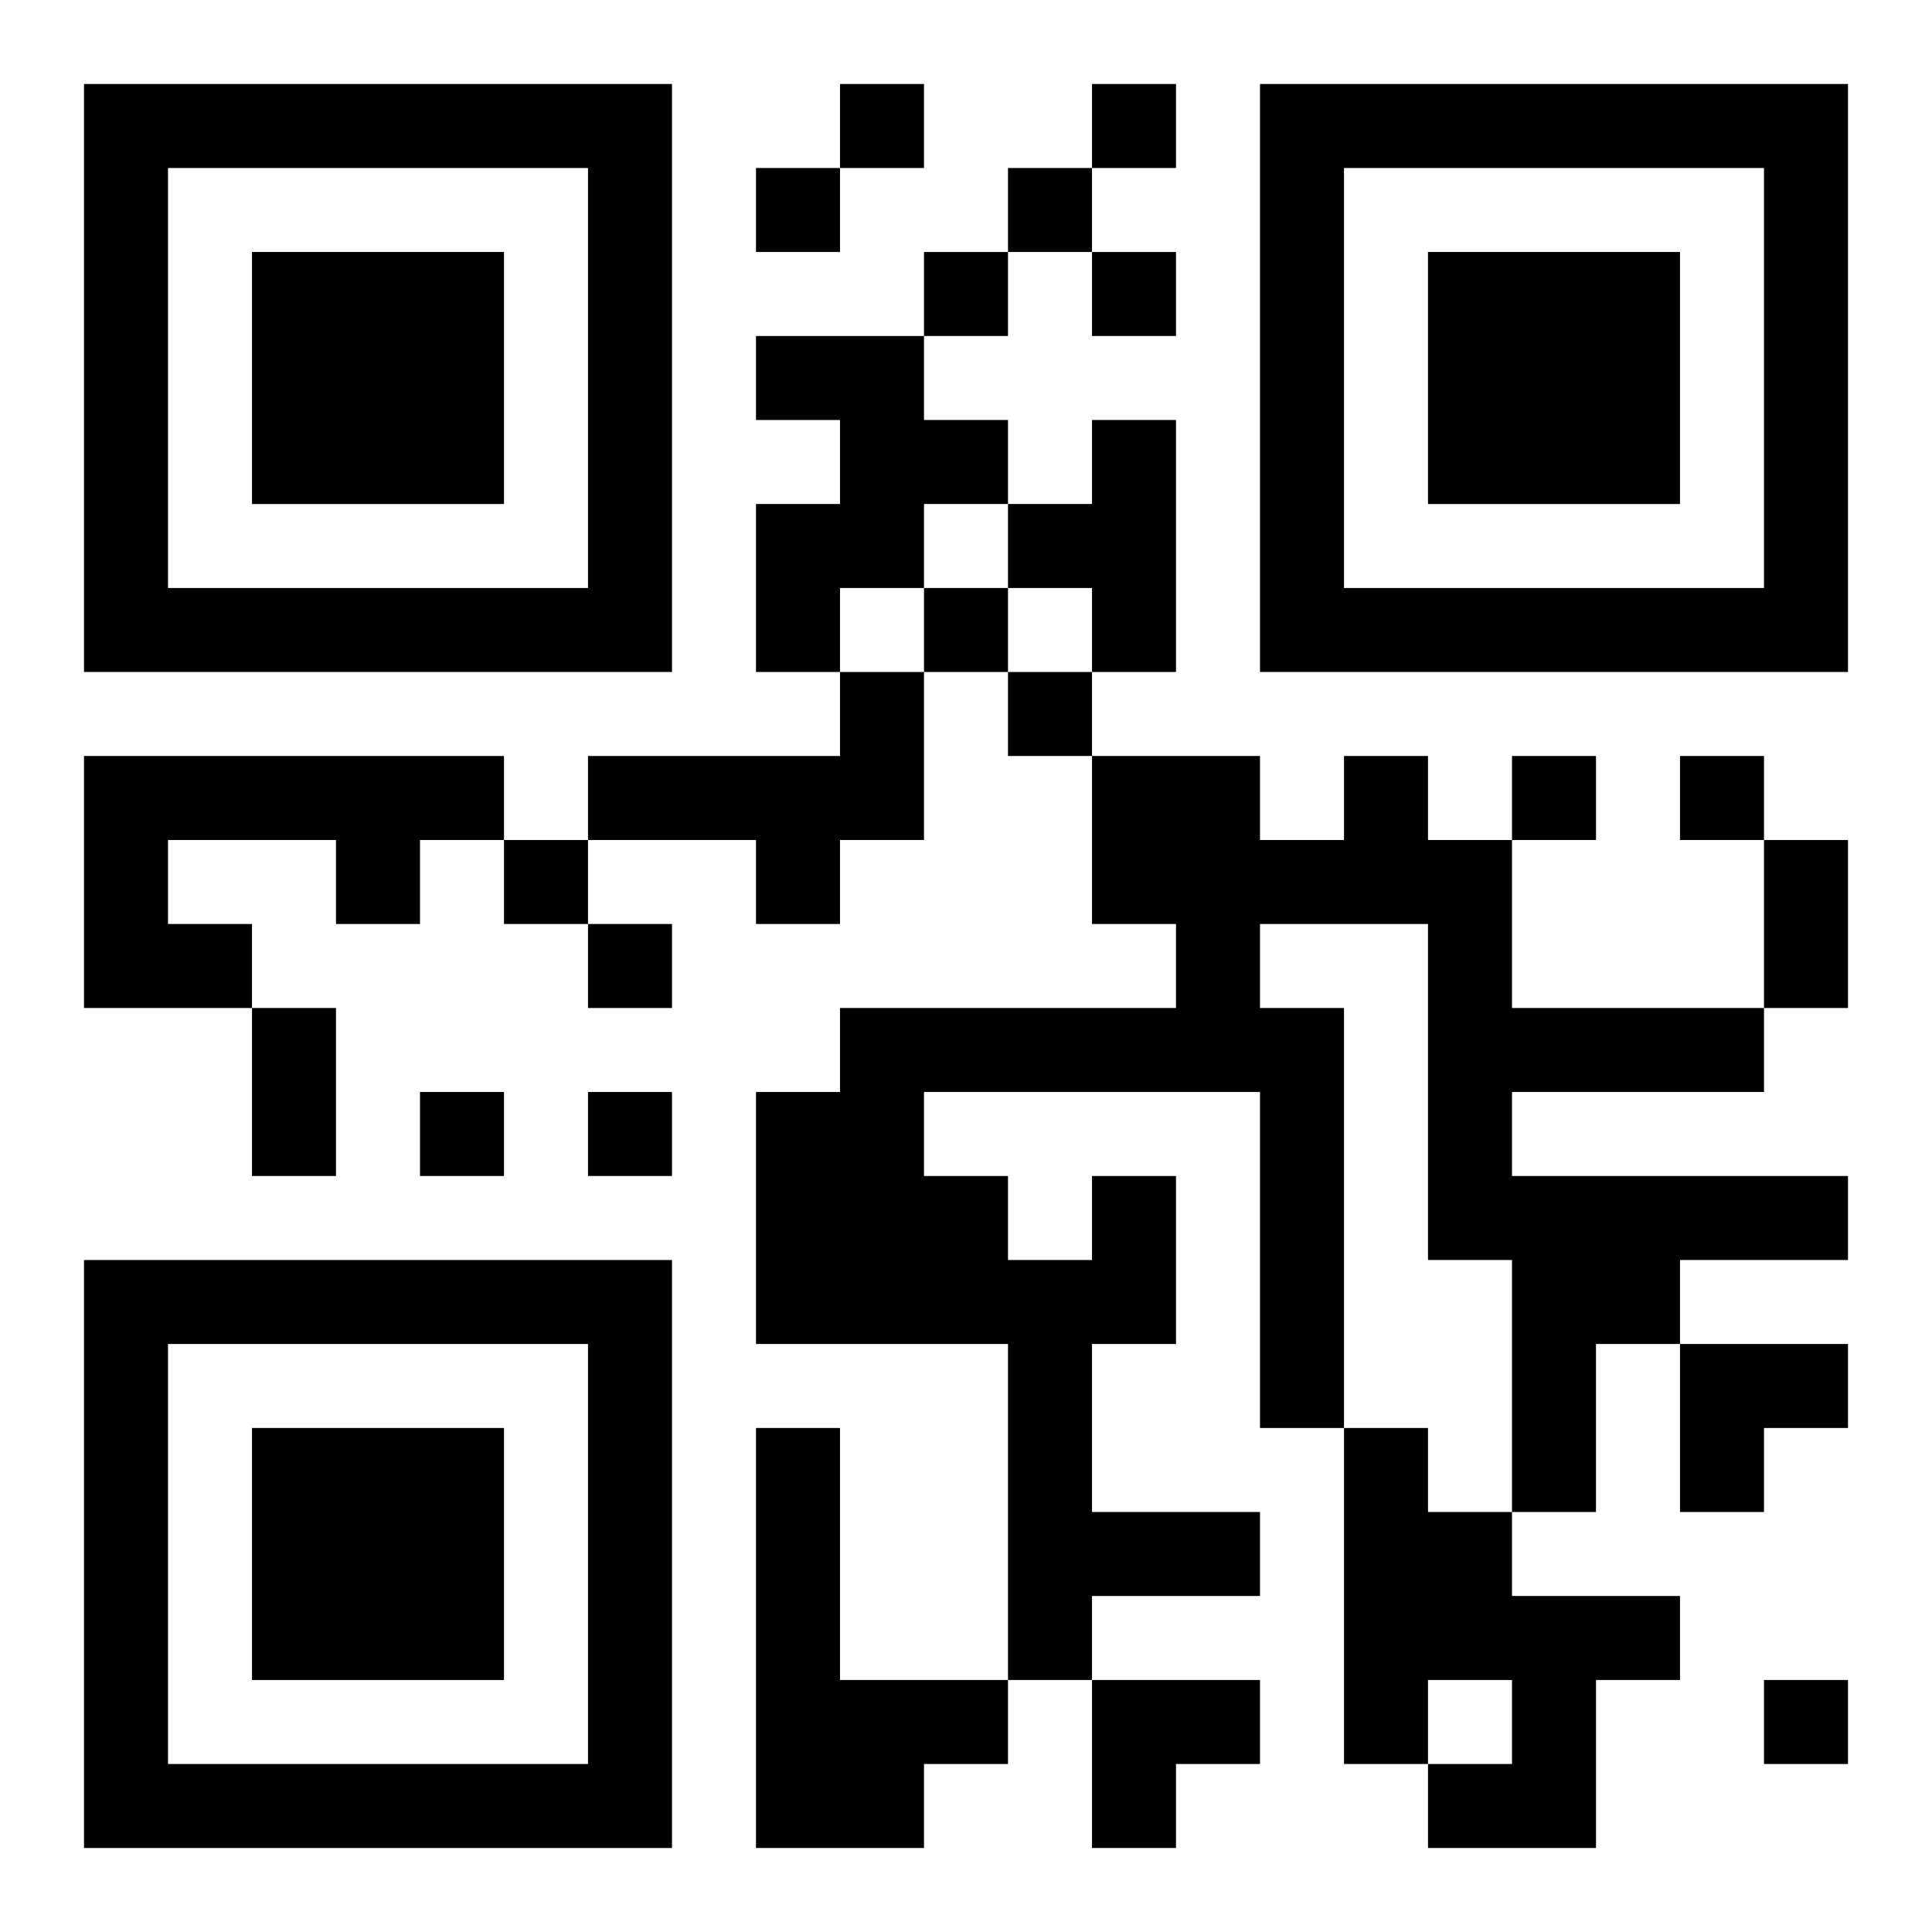 <?xml version="1.0" encoding="UTF-8"?>
<svg width="250" height="250" baseProfile="full" version="1.1" viewBox="-1 -1 23 23" xmlns="http://www.w3.org/2000/svg" xmlns:xlink="http://www.w3.org/1999/xlink"><symbol id="a"><path d="m0 7v7h7v-7h-7zm1 1h5v5h-5v-5zm1 1v3h3v-3h-3z"/></symbol><use y="-7" xlink:href="#a"/><use y="7" xlink:href="#a"/><use x="14" y="-7" xlink:href="#a"/><path d="m8 3h2v1h1v1h-1v1h-1v1h-1v-2h1v-1h-1v-1m4 1h1v3h-1v-1h-1v-1h1v-1m-3 3h1v2h-1v1h-1v-1h-2v-1h3v-1m-9 1h5v1h-1v1h-1v-1h-2v1h1v1h-2v-3m12 5h1v2h-1v2h2v1h-2v1h-1v-4h-3v-3h1v-1h4v-1h-1v-2h2v1h1v-1h1v1h1v2h3v1h-3v1h4v1h-2v1h-1v2h-1v-3h-1v-4h-2v1h1v5h-1v-4h-4v1h1v1h1v-1m-4 3h1v3h2v1h-1v1h-2v-5m7 0h1v1h1v1h2v1h-1v2h-2v-1h1v-1h-1v1h-1v-4m-6-16v1h1v-1h-1m3 0v1h1v-1h-1m-4 1v1h1v-1h-1m3 0v1h1v-1h-1m-1 1v1h1v-1h-1m2 0v1h1v-1h-1m-2 4v1h1v-1h-1m1 1v1h1v-1h-1m6 1v1h1v-1h-1m2 0v1h1v-1h-1m-14 1v1h1v-1h-1m1 1v1h1v-1h-1m-2 2v1h1v-1h-1m2 0v1h1v-1h-1m14 7v1h1v-1h-1m0-10h1v2h-1v-2m-18 2h1v2h-1v-2m17 4h2v1h-1v1h-1zm-7 4h2v1h-1v1h-1z"/></svg>
